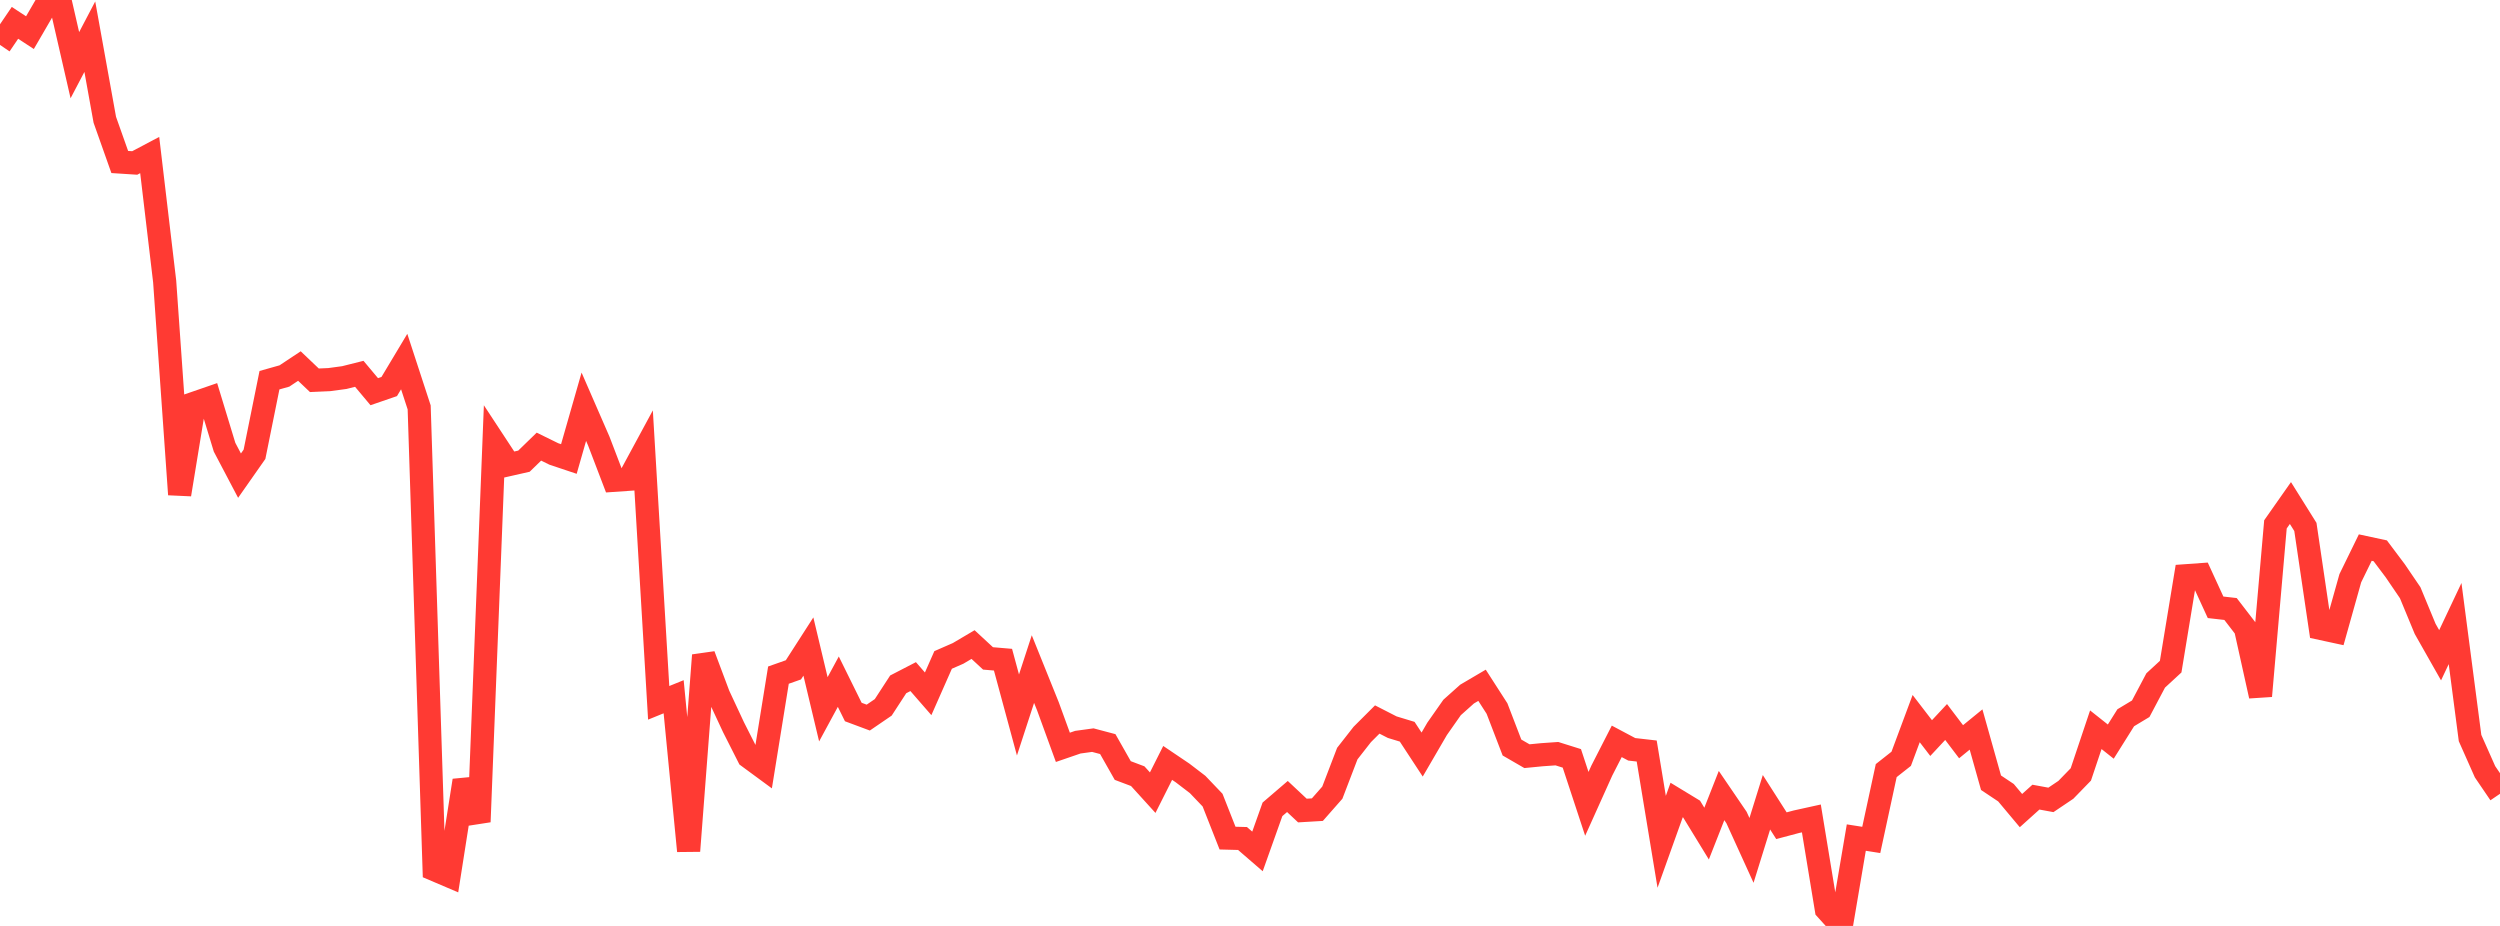 <?xml version="1.0" standalone="no"?>
<!DOCTYPE svg PUBLIC "-//W3C//DTD SVG 1.1//EN" "http://www.w3.org/Graphics/SVG/1.1/DTD/svg11.dtd">

<svg width="135" height="50" viewBox="0 0 135 50" preserveAspectRatio="none" 
  xmlns="http://www.w3.org/2000/svg"
  xmlns:xlink="http://www.w3.org/1999/xlink">


<polyline points="0.0, 2.425 0.808, 1.234 1.617, 1.763 2.425, 0.372 3.234, 0.0 4.042, 3.521 4.85, 1.981 5.659, 6.467 6.467, 8.748 7.275, 8.8 8.084, 8.372 8.892, 15.198 9.701, 26.702 10.509, 21.769 11.317, 21.49 12.126, 24.149 12.934, 25.685 13.743, 24.531 14.551, 20.531 15.359, 20.303 16.168, 19.766 16.976, 20.535 17.784, 20.499 18.593, 20.389 19.401, 20.186 20.21, 21.151 21.018, 20.873 21.826, 19.524 22.635, 22 23.443, 46.953 24.251, 47.298 25.06, 42.149 25.868, 44.379 26.677, 23.857 27.485, 25.087 28.293, 24.904 29.102, 24.118 29.91, 24.515 30.719, 24.786 31.527, 21.964 32.335, 23.82 33.144, 25.937 33.952, 25.881 34.76, 24.387 35.569, 37.953 36.377, 37.624 37.186, 45.951 37.994, 35.384 38.802, 37.538 39.611, 39.272 40.419, 40.868 41.228, 41.463 42.036, 36.457 42.844, 36.172 43.653, 34.913 44.461, 38.302 45.269, 36.81 46.078, 38.449 46.886, 38.75 47.695, 38.197 48.503, 36.955 49.311, 36.537 50.12, 37.466 50.928, 35.637 51.737, 35.283 52.545, 34.806 53.353, 35.554 54.162, 35.623 54.97, 38.609 55.778, 36.13 56.587, 38.138 57.395, 40.356 58.204, 40.078 59.012, 39.967 59.82, 40.181 60.629, 41.608 61.437, 41.913 62.246, 42.804 63.054, 41.197 63.862, 41.742 64.671, 42.361 65.479, 43.207 66.287, 45.258 67.096, 45.279 67.904, 45.977 68.713, 43.704 69.521, 43.011 70.329, 43.769 71.138, 43.721 71.946, 42.803 72.754, 40.694 73.563, 39.66 74.371, 38.853 75.18, 39.267 75.988, 39.513 76.796, 40.746 77.605, 39.356 78.413, 38.203 79.222, 37.48 80.03, 37.005 80.838, 38.261 81.647, 40.366 82.455, 40.834 83.263, 40.755 84.072, 40.698 84.88, 40.952 85.689, 43.408 86.497, 41.613 87.305, 40.033 88.114, 40.463 88.922, 40.555 89.731, 45.458 90.539, 43.2 91.347, 43.691 92.156, 45.014 92.964, 42.96 93.772, 44.146 94.581, 45.922 95.389, 43.322 96.198, 44.588 97.006, 44.373 97.814, 44.195 98.623, 49.108 99.431, 50.0 100.24, 45.229 101.048, 45.356 101.856, 41.613 102.665, 40.975 103.473, 38.805 104.281, 39.856 105.09, 38.988 105.898, 40.053 106.707, 39.393 107.515, 42.267 108.323, 42.806 109.132, 43.772 109.94, 43.045 110.749, 43.194 111.557, 42.65 112.365, 41.819 113.174, 39.406 113.982, 40.047 114.79, 38.759 115.599, 38.272 116.407, 36.745 117.216, 35.999 118.024, 31.091 118.832, 31.033 119.641, 32.794 120.449, 32.886 121.257, 33.936 122.066, 37.583 122.874, 28.316 123.683, 27.164 124.491, 28.455 125.299, 33.93 126.108, 34.105 126.916, 31.225 127.725, 29.569 128.533, 29.743 129.341, 30.818 130.15, 32.007 130.958, 33.958 131.766, 35.384 132.575, 33.672 133.383, 39.855 134.192, 41.676 135.0, 42.864" fill="none" stroke="#ff3a33" stroke-width="1.25"/>

</svg>